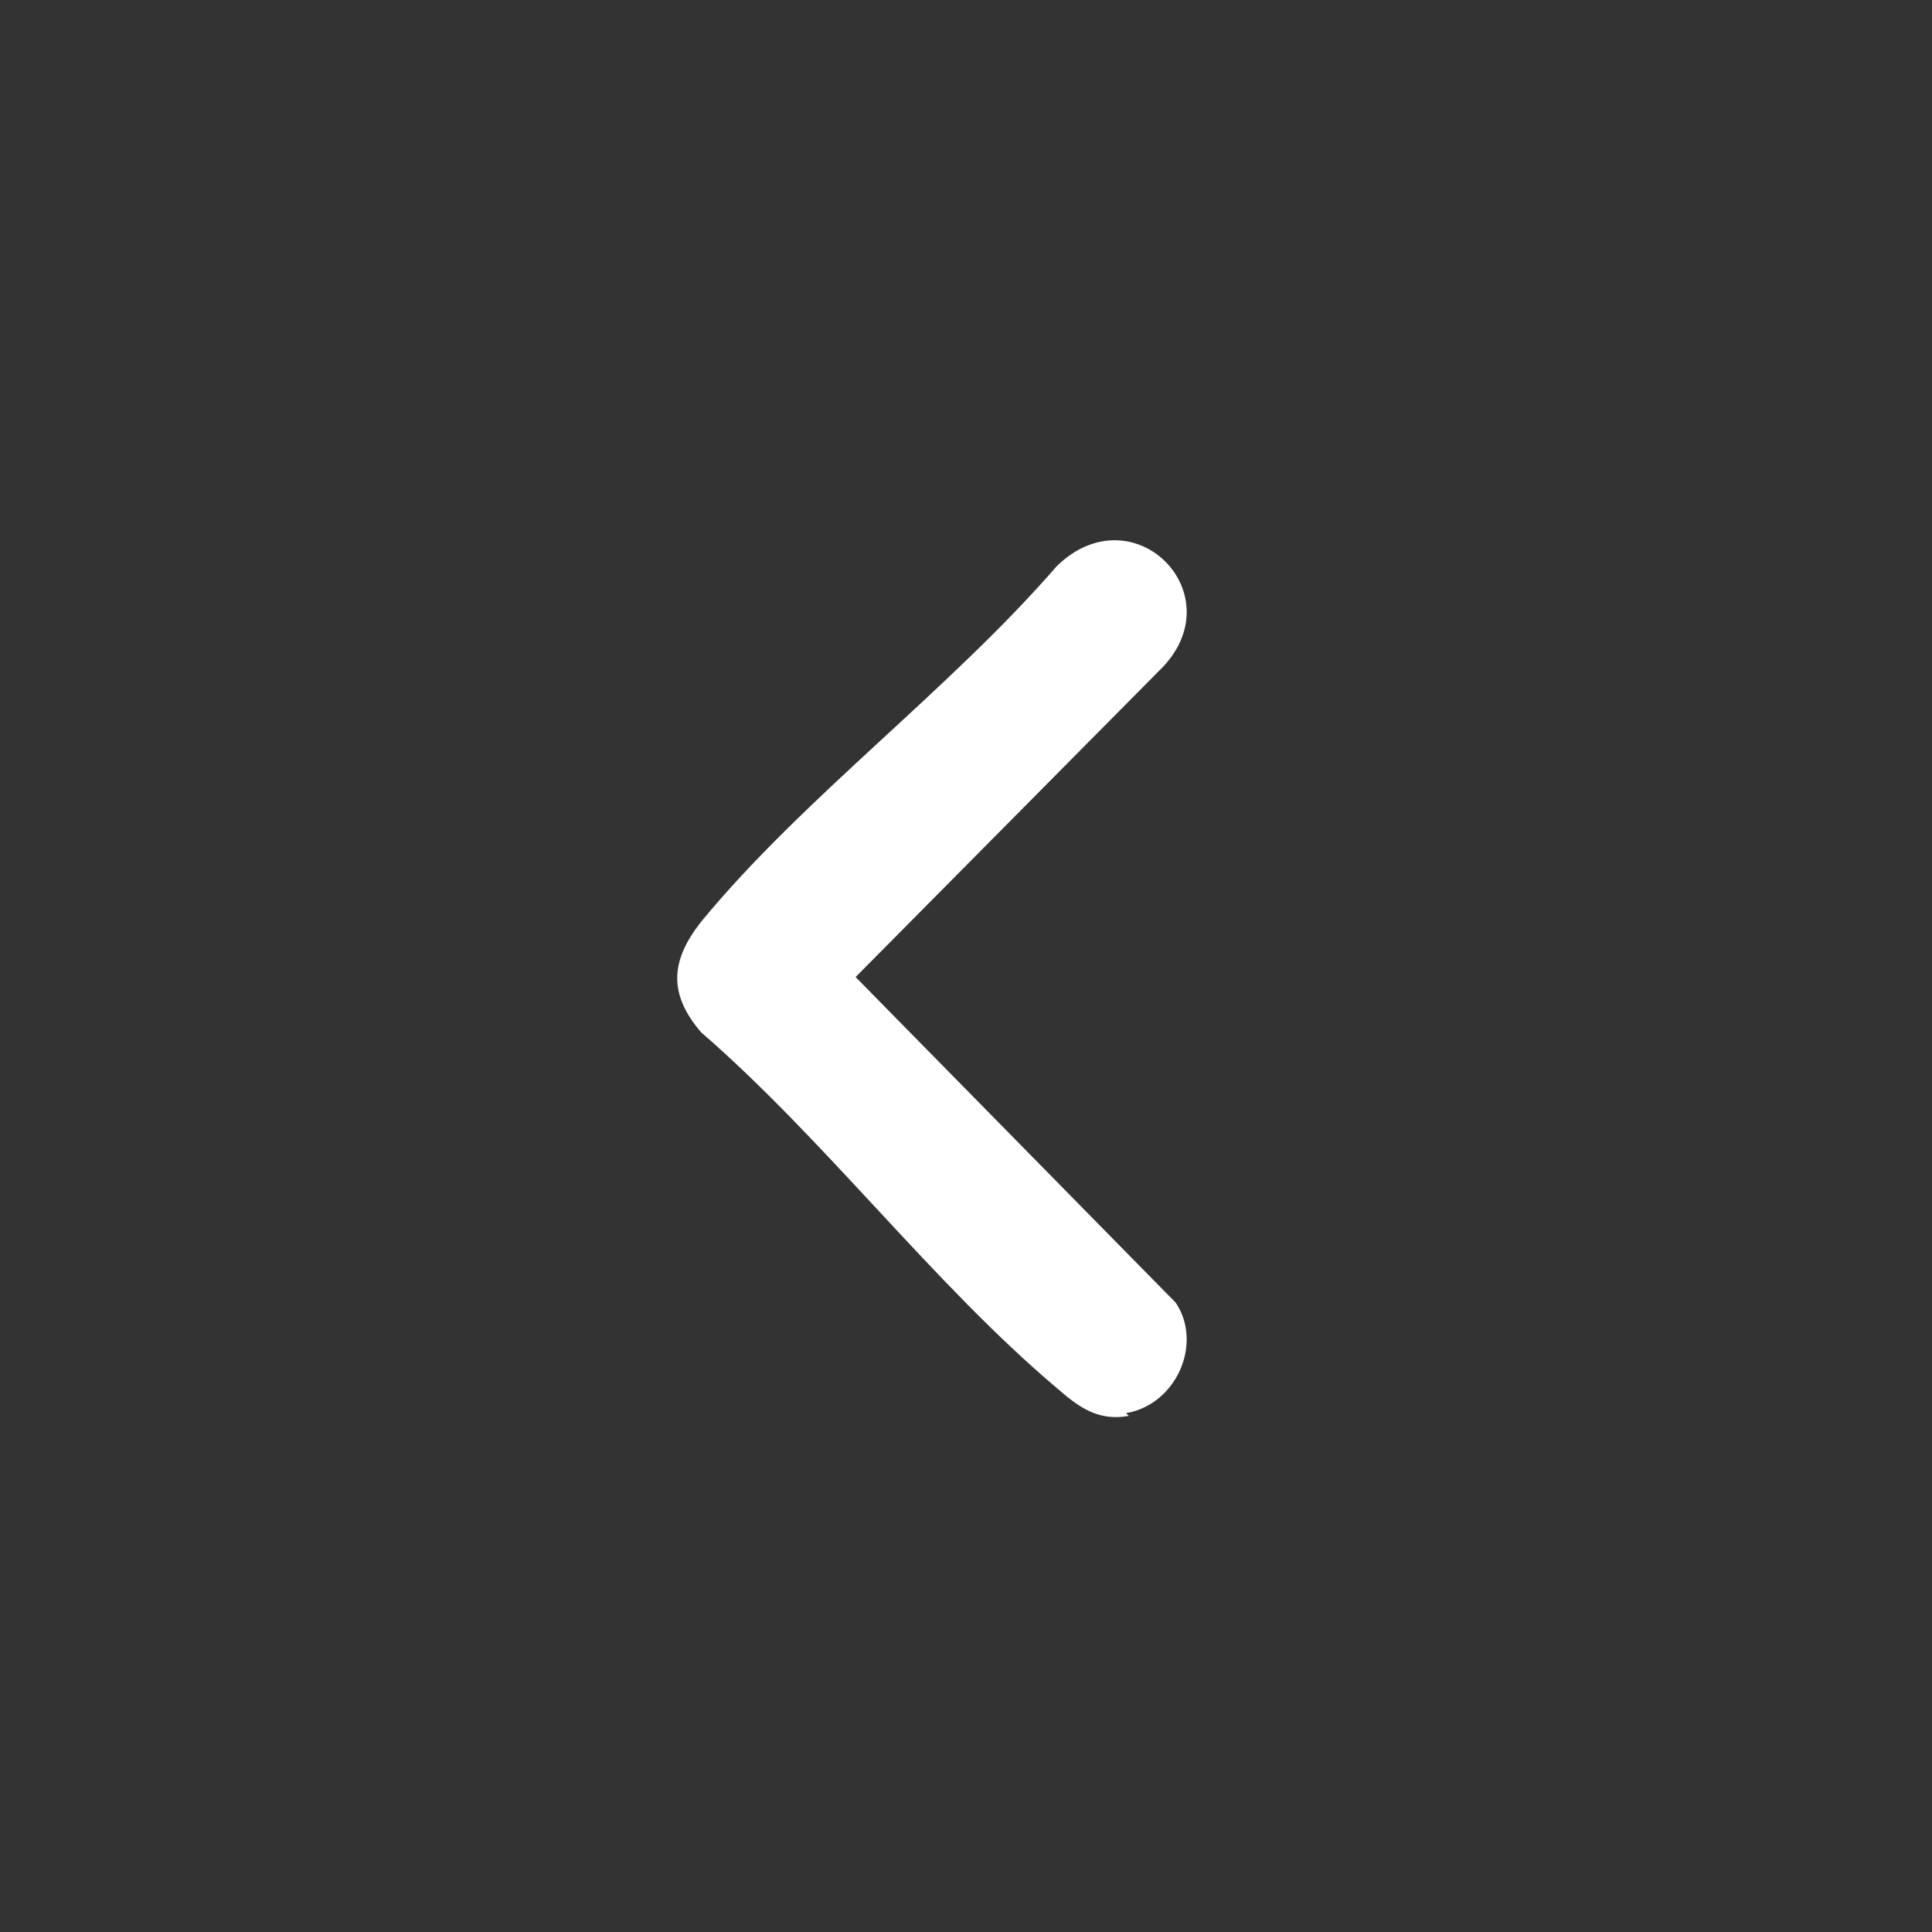 <?xml version="1.0" encoding="UTF-8"?>
<svg id="_圖層_1" xmlns="http://www.w3.org/2000/svg" version="1.1" viewBox="0 0 70 70">
  <rect x="0" y="0" width="70" height="70" fill="#333333" stroke="none"/>
  <!-- Generator: Adobe Illustrator 29.5.1, SVG Export Plug-In . SVG Version: 2.1.0 Build 141)  -->
  <defs>
    <style>
      .st0 {
        fill: #fff;
      }
    </style>
  </defs>
  <path class="st0" d="M40.9,51.3c-1.1.2-1.8-.3-2.6-1-4.5-3.8-8.4-9-12.9-12.9-1.2-1.4-1.1-2.6,0-4,3.7-4.5,9-8.4,12.9-12.9,2.8-2.7,6.5,1.1,3.7,3.8l-11,11.1,11.6,11.8c1,1.5,0,3.7-1.8,4h0Z"/>
</svg>